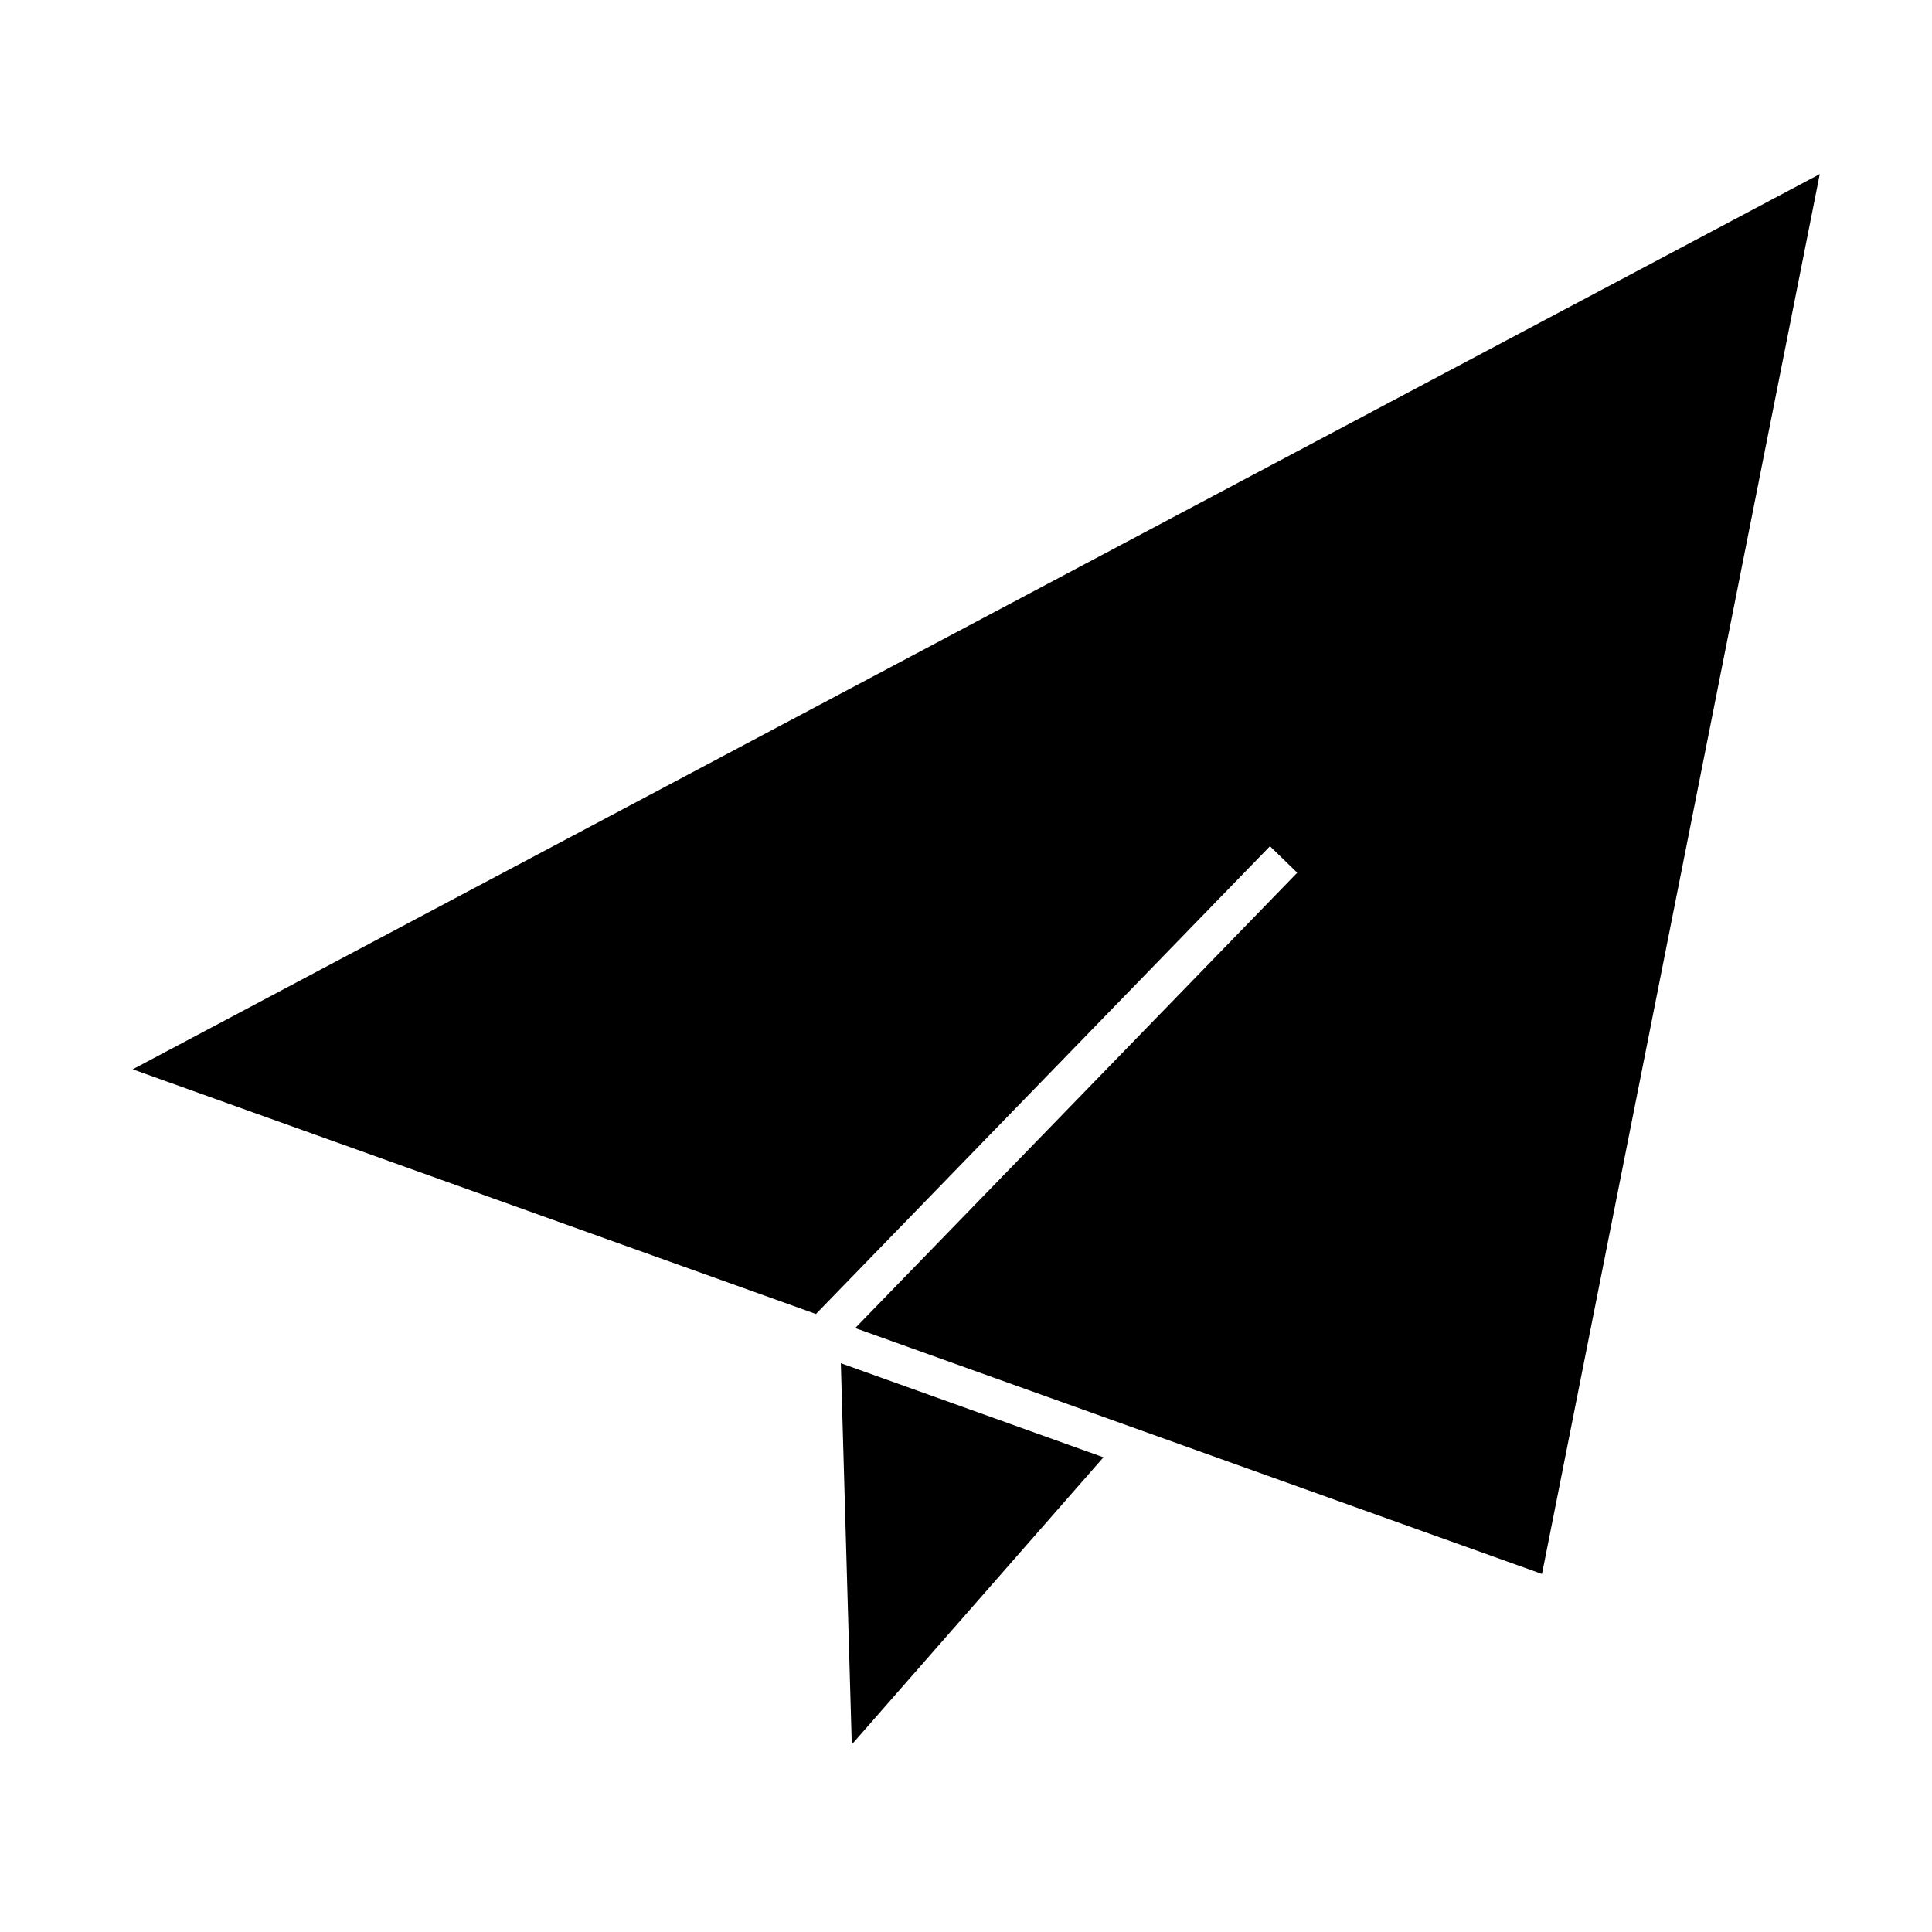 <?xml version="1.0" encoding="UTF-8"?>
<!-- Uploaded to: ICON Repo, www.svgrepo.com, Generator: ICON Repo Mixer Tools -->
<svg fill="#000000" width="800px" height="800px" version="1.1" viewBox="144 144 512 512" xmlns="http://www.w3.org/2000/svg">
 <g>
  <path d="m369.73 606.31 66.695-76.109-69.594-24.93z"/>
  <path d="m179.16 427.38 181.07 64.84 120.32-123.96 7.234 7.019-117.14 120.67 182 65.168 73.613-370.98z"/>
 </g>
</svg>